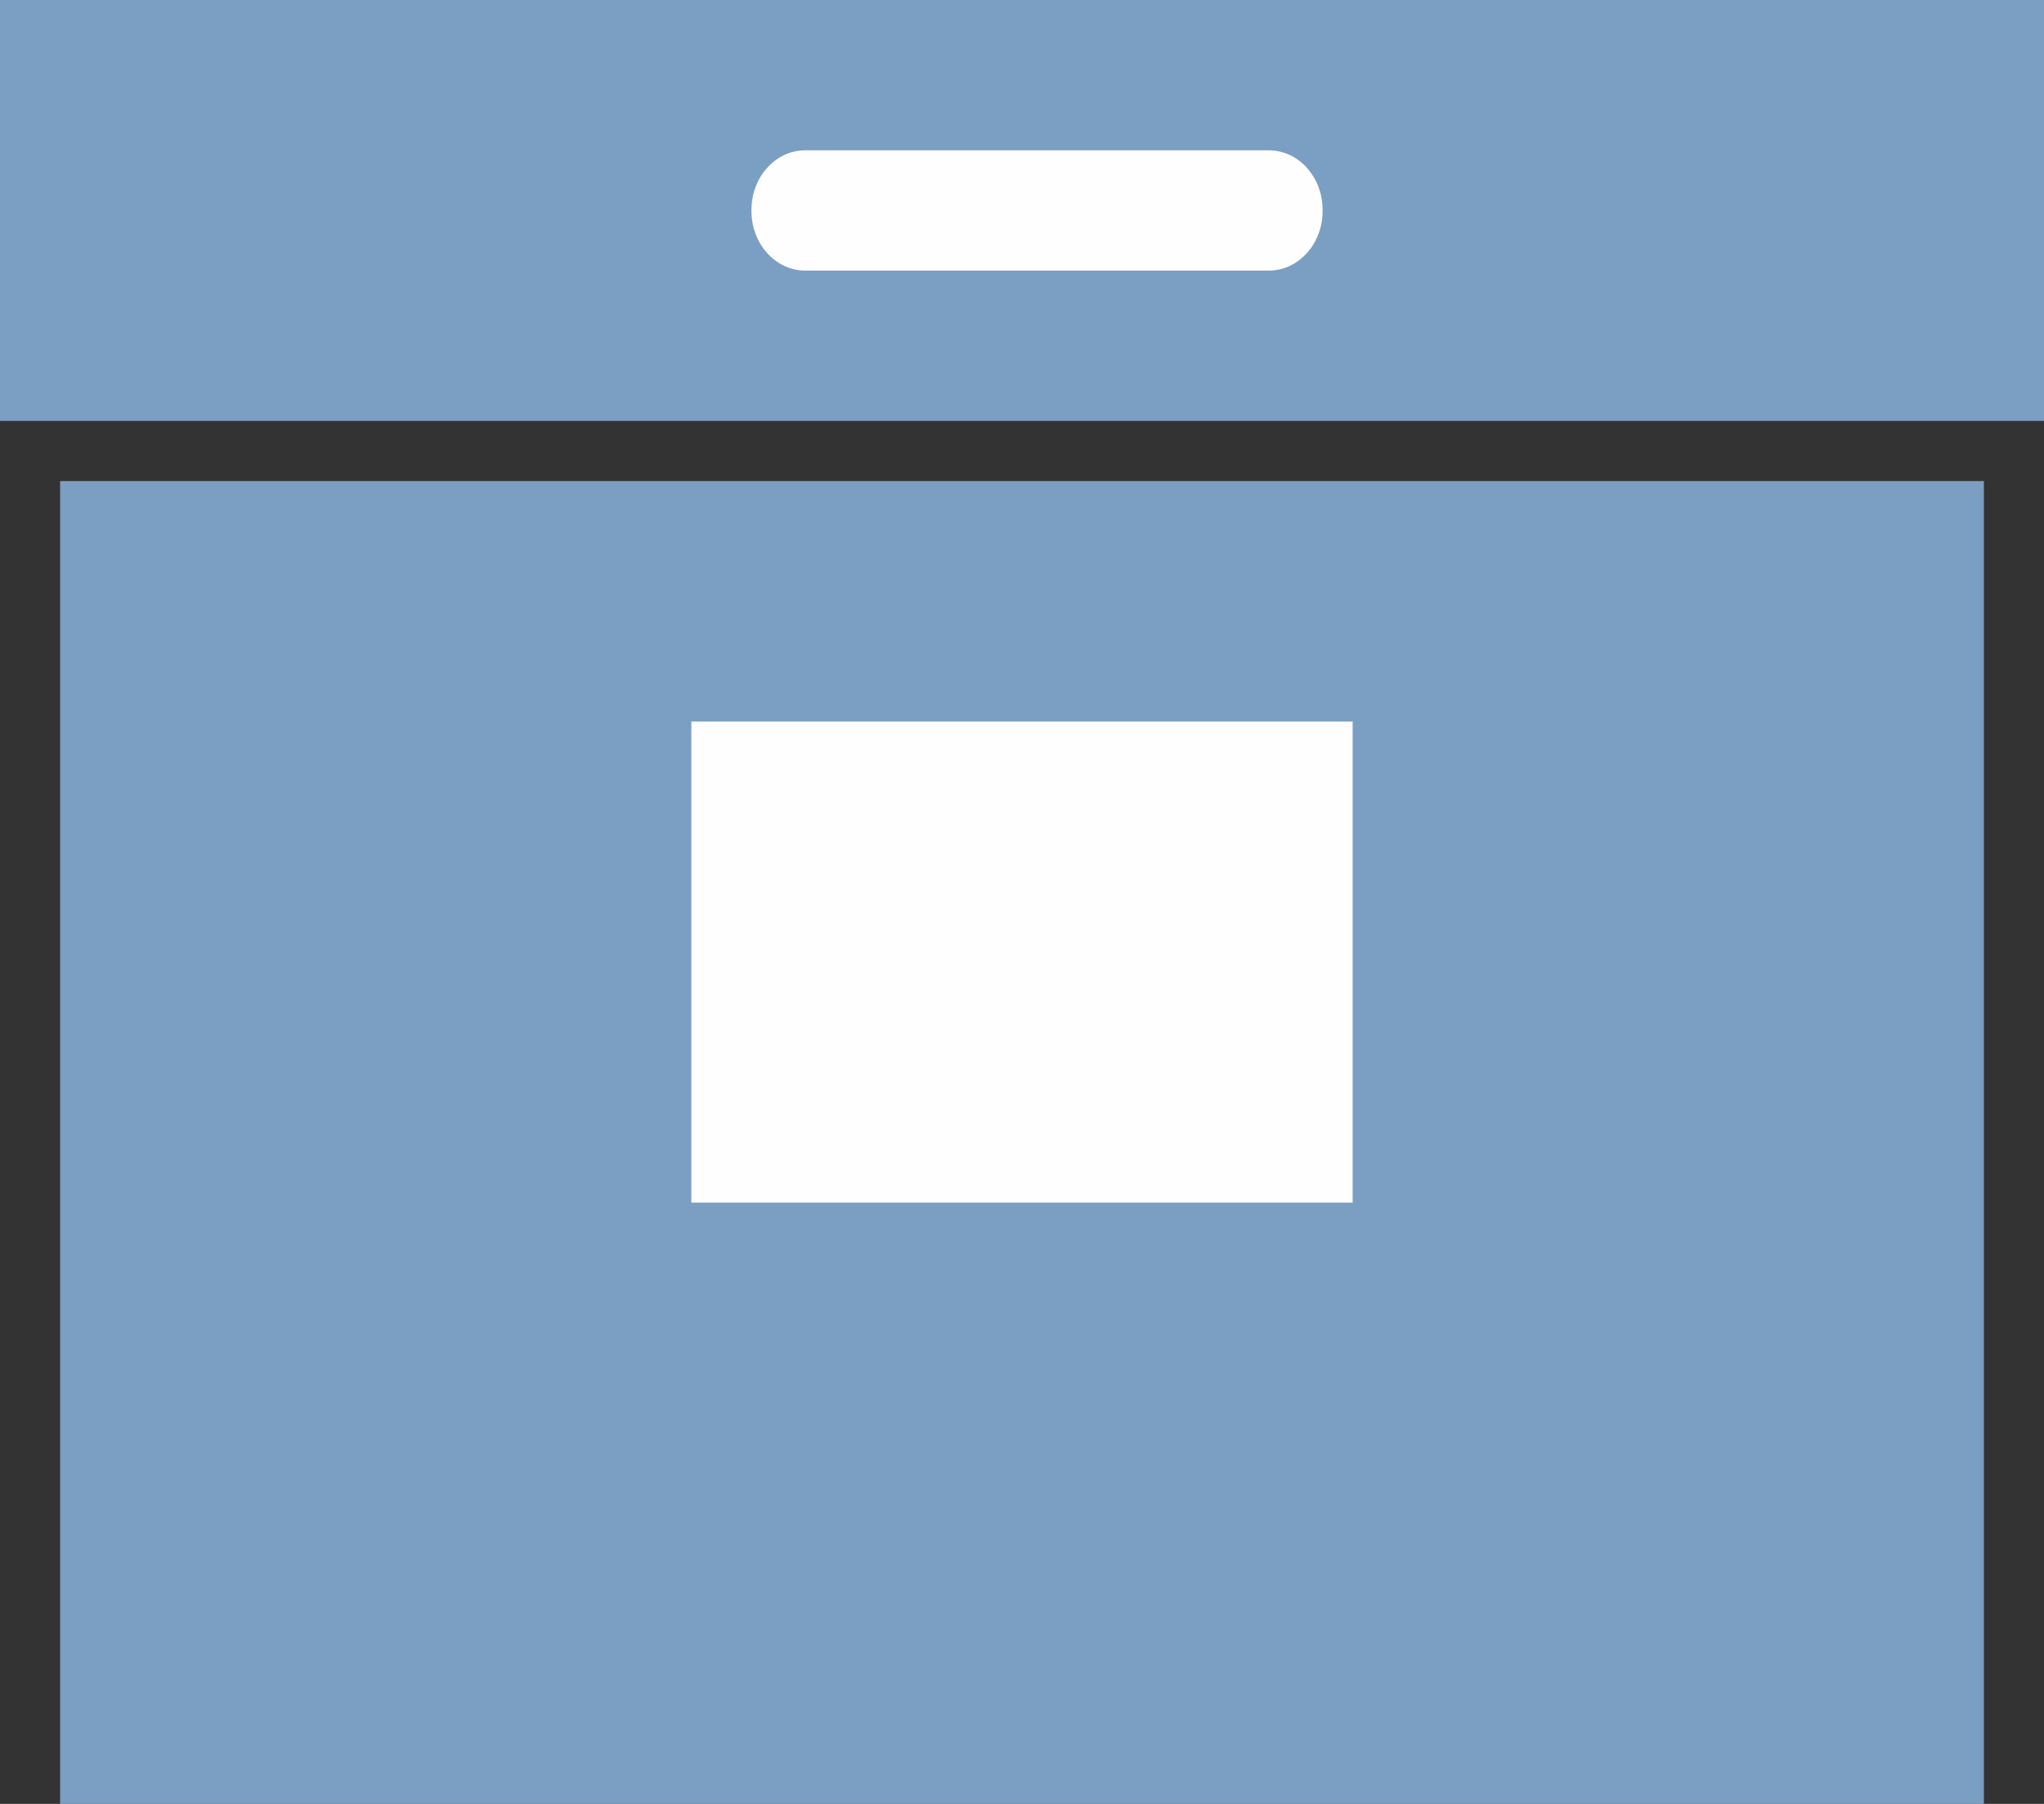 <svg width="68" height="60" viewBox="0 0 68 60" fill="none" xmlns="http://www.w3.org/2000/svg">
<rect x="0" y="0" width="68" height="60" fill="#333333" stroke="none"/>
<path fill-rule="evenodd" clip-rule="evenodd" d="M2 60H66V16H2V60Z" fill="#7B9FC3"/>
<path fill-rule="evenodd" clip-rule="evenodd" d="M0 14H68V0H0V14Z" fill="#7B9FC3"/>
<path fill-rule="evenodd" clip-rule="evenodd" d="M23 40H45V24H23V40Z" fill="#FEFEFE"/>
<path fill-rule="evenodd" clip-rule="evenodd" d="M42.215 9H26.785C25.803 9 25 8.111 25 7.025V6.975C25 5.889 25.803 5 26.785 5H42.215C43.197 5 44 5.889 44 6.975V7.025C44 8.111 43.197 9 42.215 9" fill="#FEFEFE"/>
</svg>
